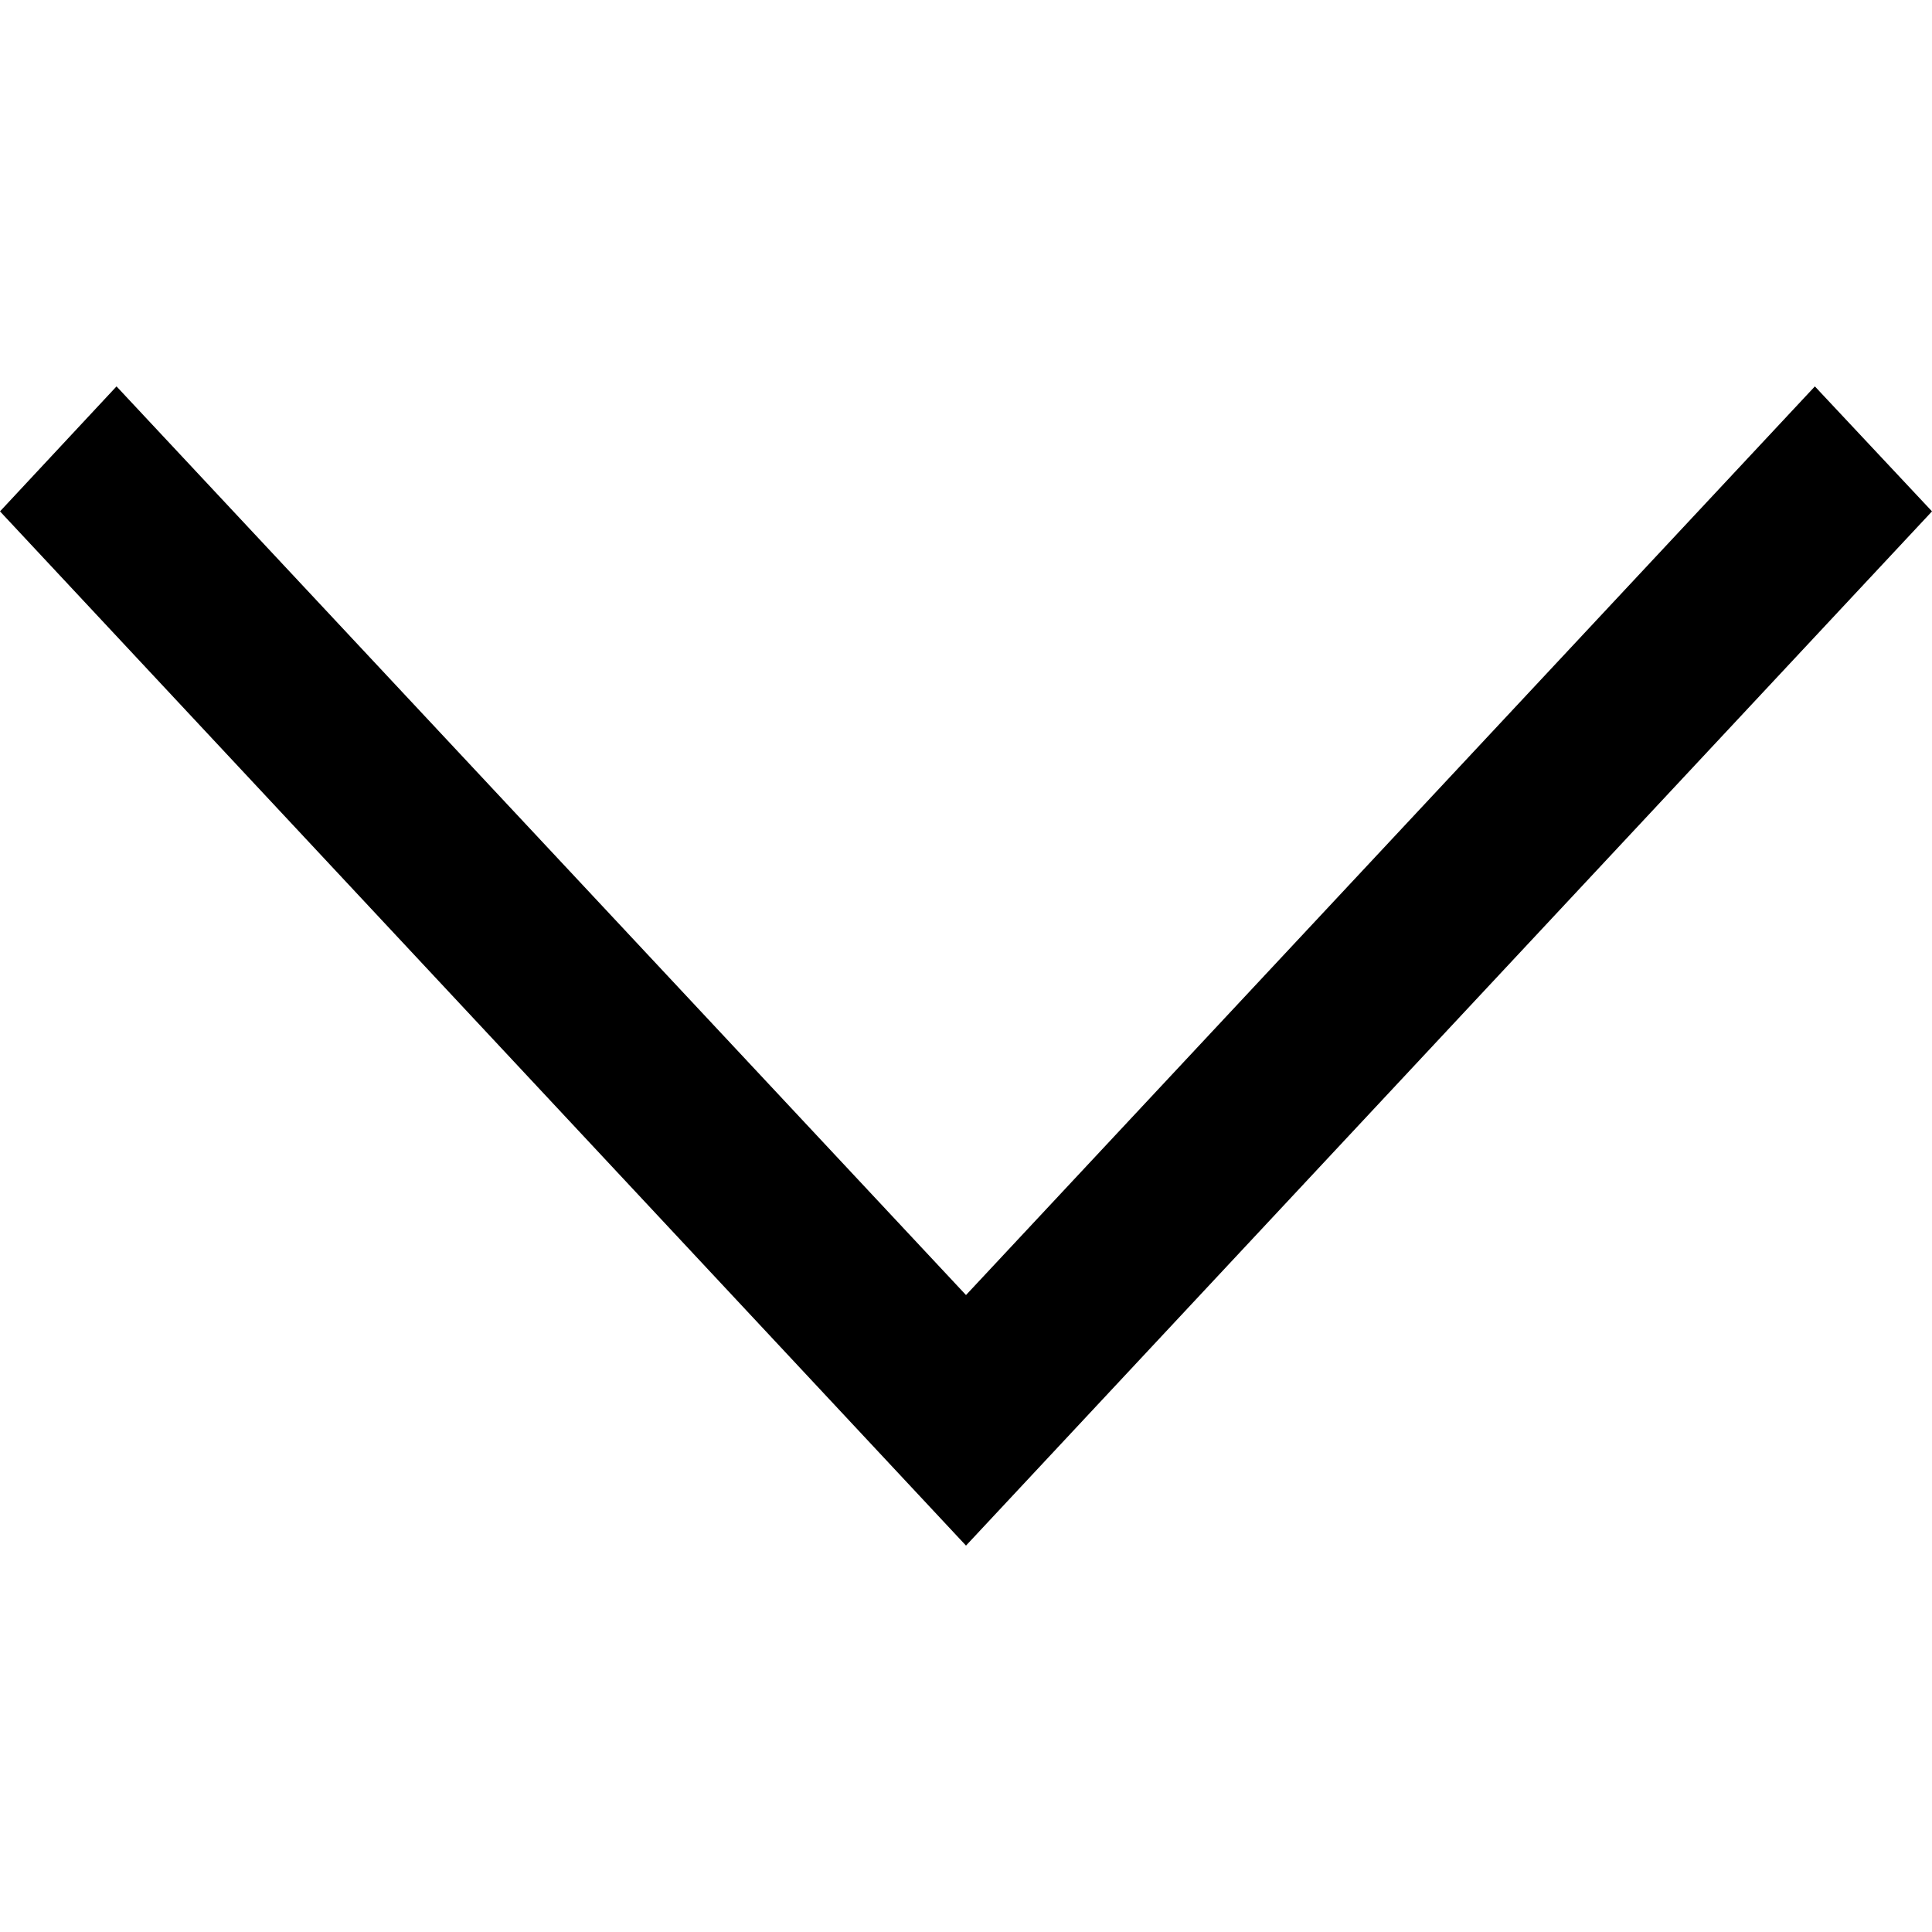 <svg width="16" height="16" viewBox="0 0 16 16" fill="none" xmlns="http://www.w3.org/2000/svg">
<g clip-path="url(#clip0_5_553)">
<path d="M15.03 3.2L16 4.235L8 12.8L0 4.235L0.965 3.2L8 10.725L15.03 3.2Z" fill="black"/>
</g>
<defs>
<clipPath id="clip0_5_553">
<rect width="16" height="16" fill="white"/>
</clipPath>
</defs>
</svg>
